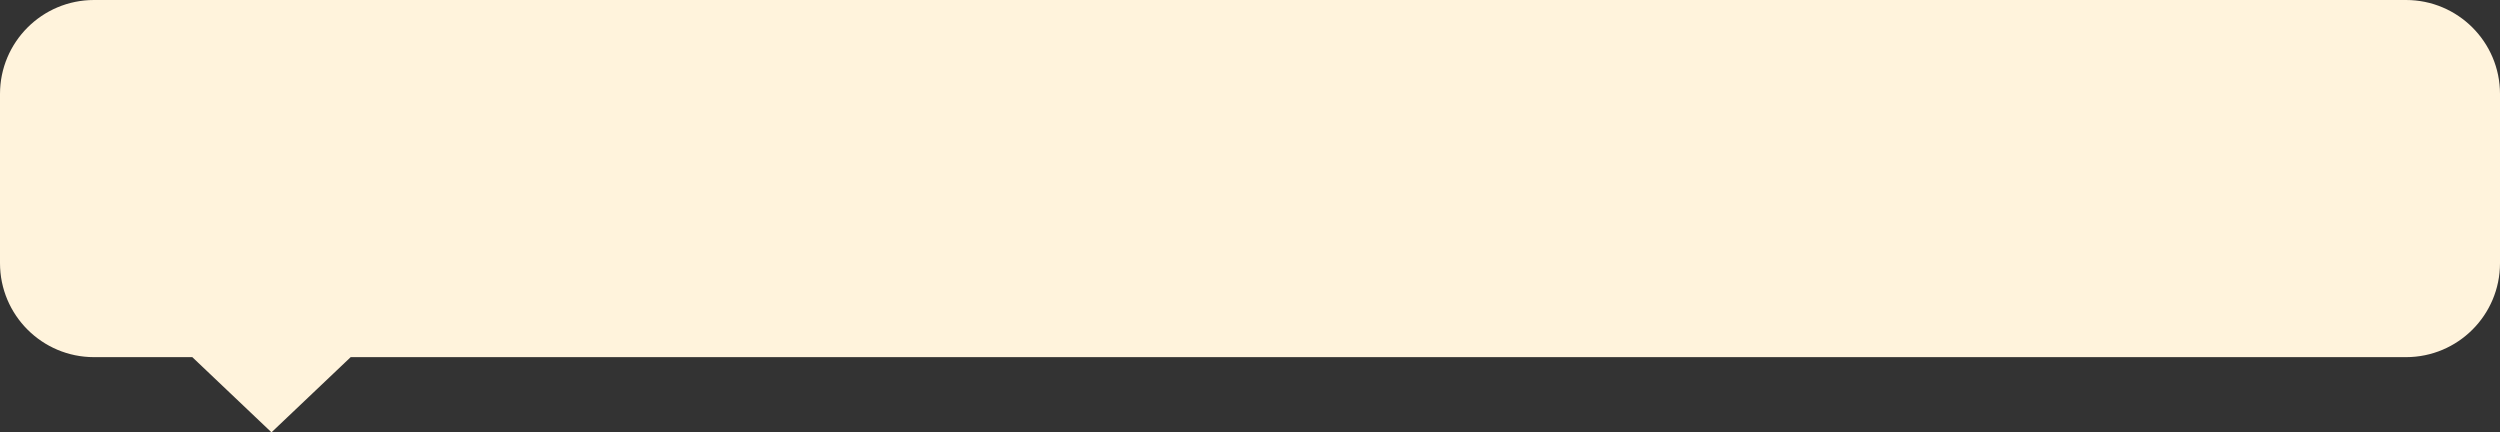 <?xml version="1.0" encoding="UTF-8"?> <svg xmlns="http://www.w3.org/2000/svg" width="133" height="23" viewBox="0 0 133 23" fill="none"><rect x="0" y="0" width="133" height="23" fill="#333333" stroke="none"/><path d="M128 0H5C2.239 0 0 2.239 0 5V14C0 16.761 2.239 19 5 19H10.231L14.443 23L18.656 19H128C130.761 19 133 16.761 133 14V5C133 2.239 130.761 0 128 0Z" fill="#FFF3DC"></path></svg> 